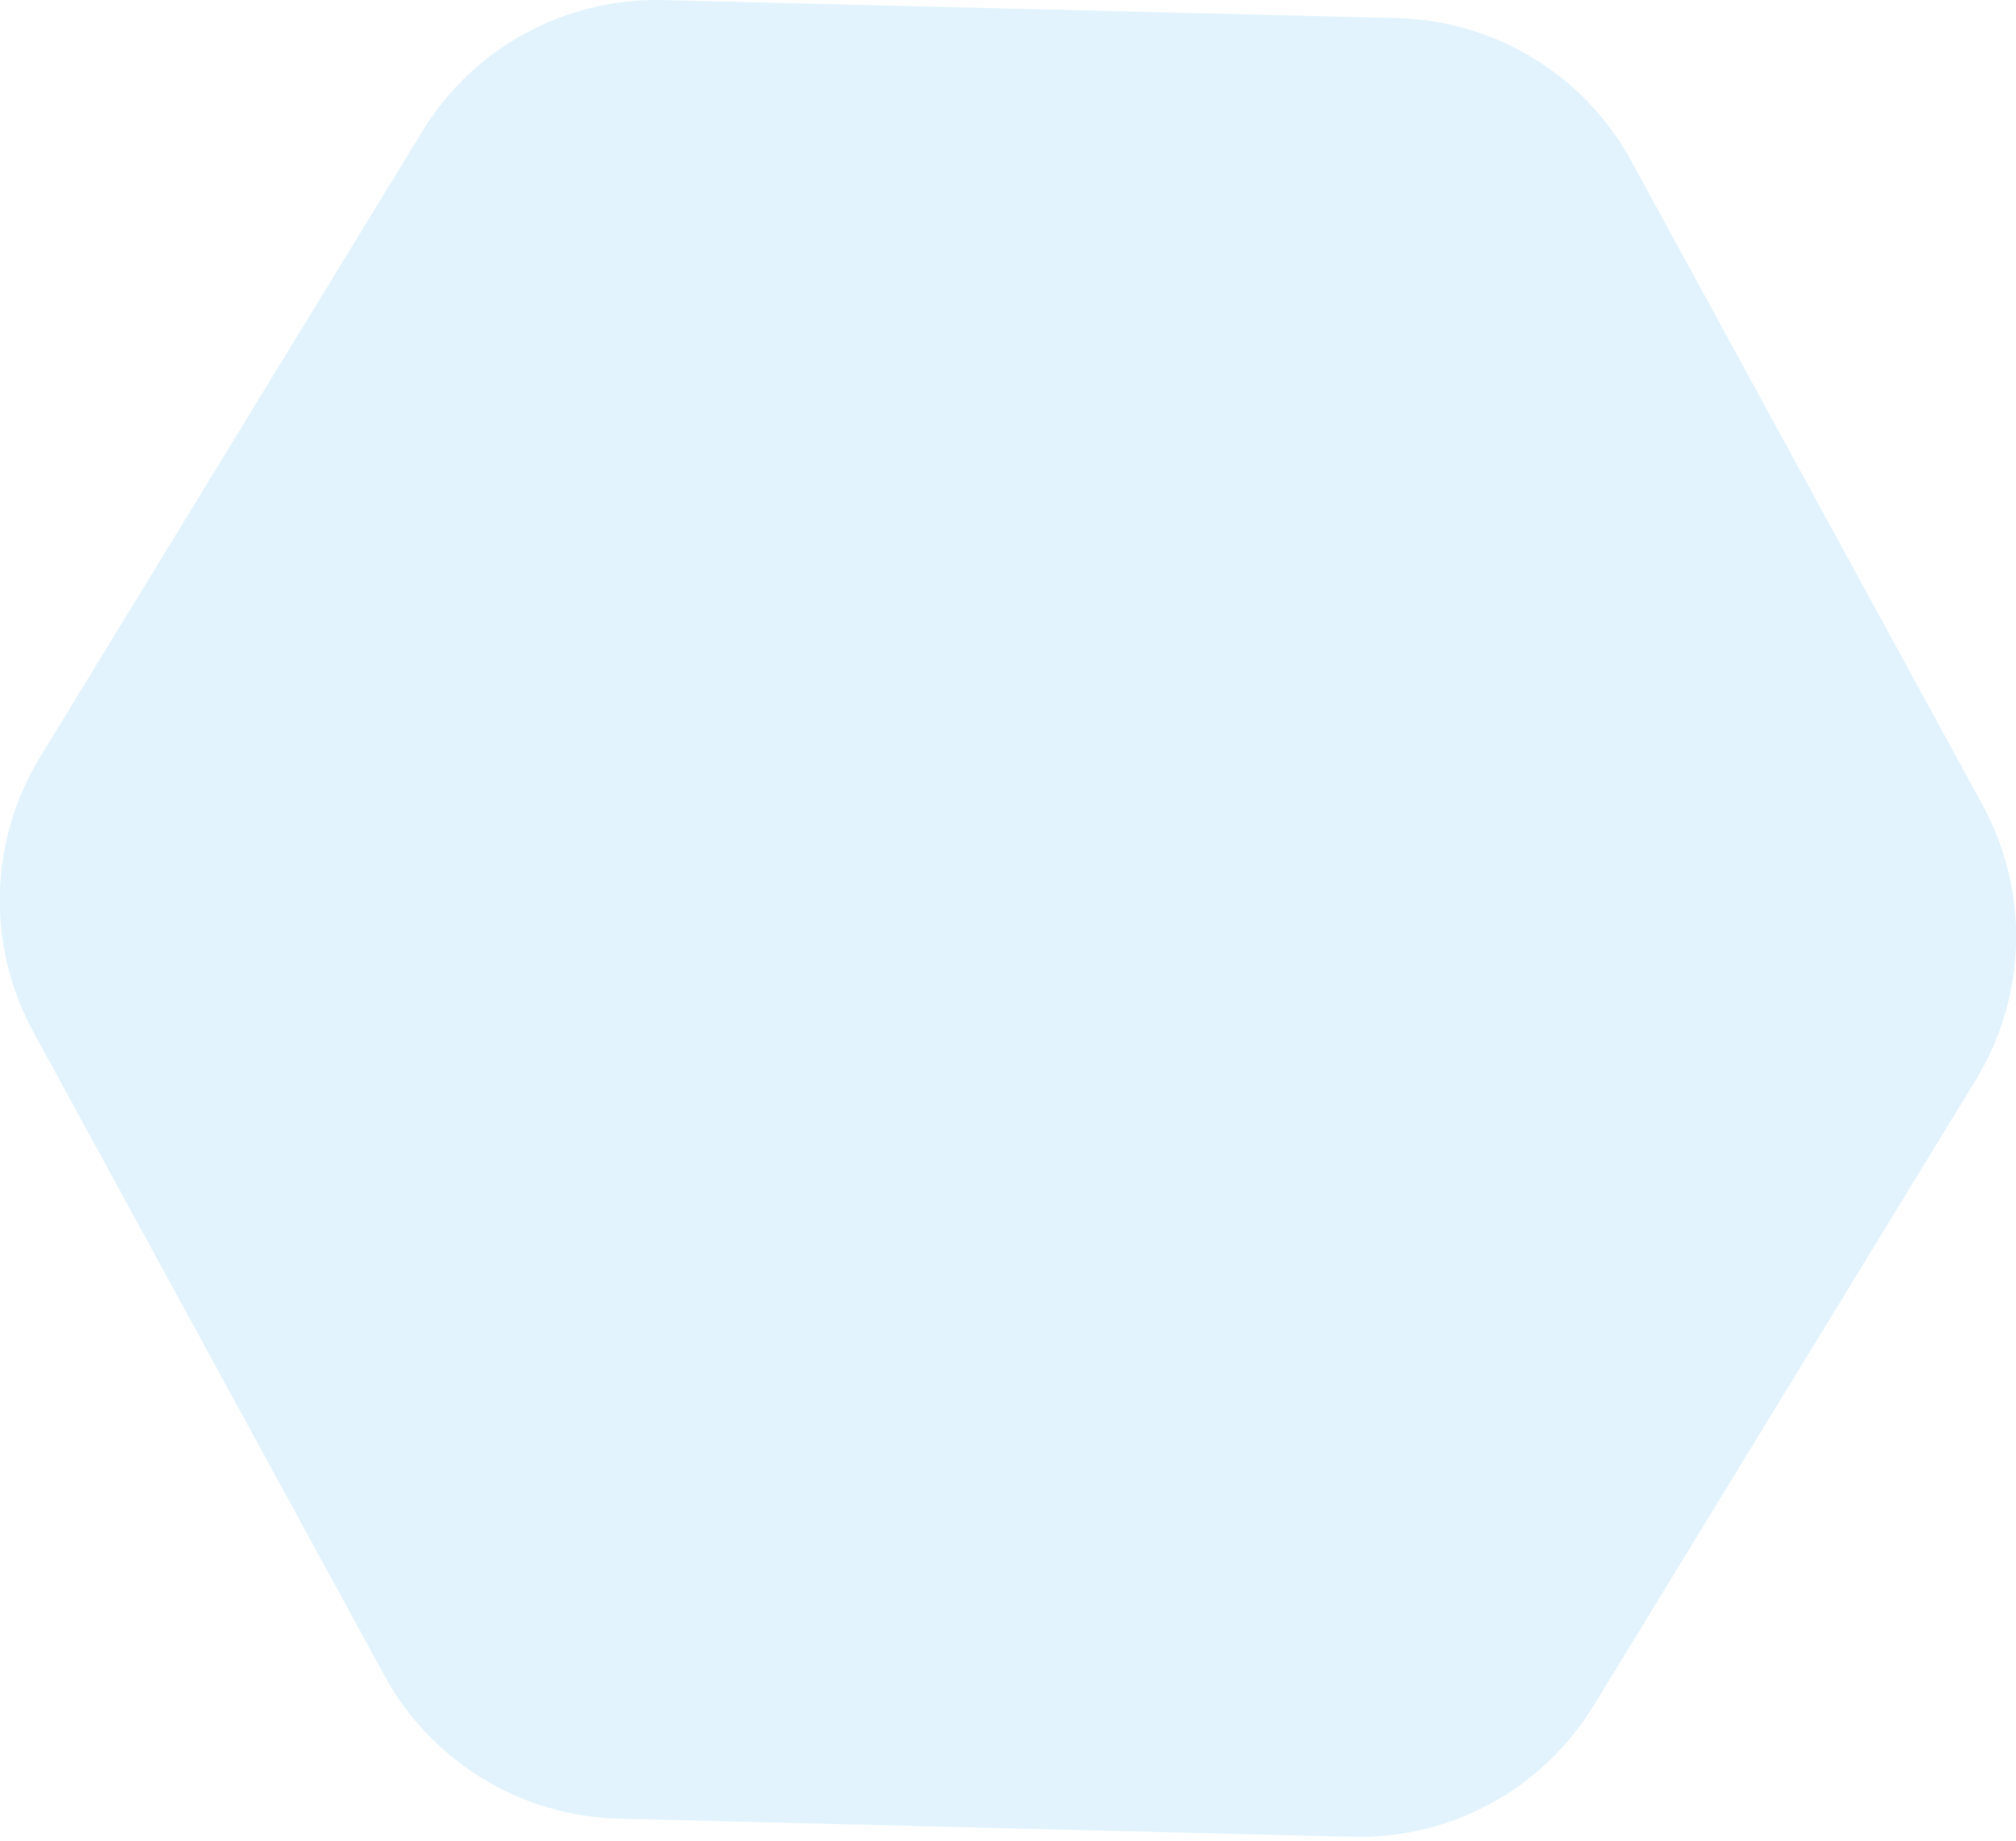 <?xml version="1.0" encoding="UTF-8"?> <svg xmlns="http://www.w3.org/2000/svg" width="69" height="63" viewBox="0 0 69 63" fill="none"> <path d="M13.162 57.355L1.139 35.314C-0.469 32.363 -0.379 28.78 1.368 25.918L14.451 4.499C16.199 1.631 19.345 -0.082 22.707 0.003L47.815 0.619C51.171 0.702 54.234 2.568 55.835 5.517L67.858 27.558C69.466 30.509 69.377 34.086 67.629 36.954L54.546 58.373C52.797 61.24 49.652 62.954 46.29 62.868L21.184 62.247C17.828 62.163 14.771 60.3 13.162 57.355Z" fill="#C2E6FC" fill-opacity="0.47"></path> </svg> 
